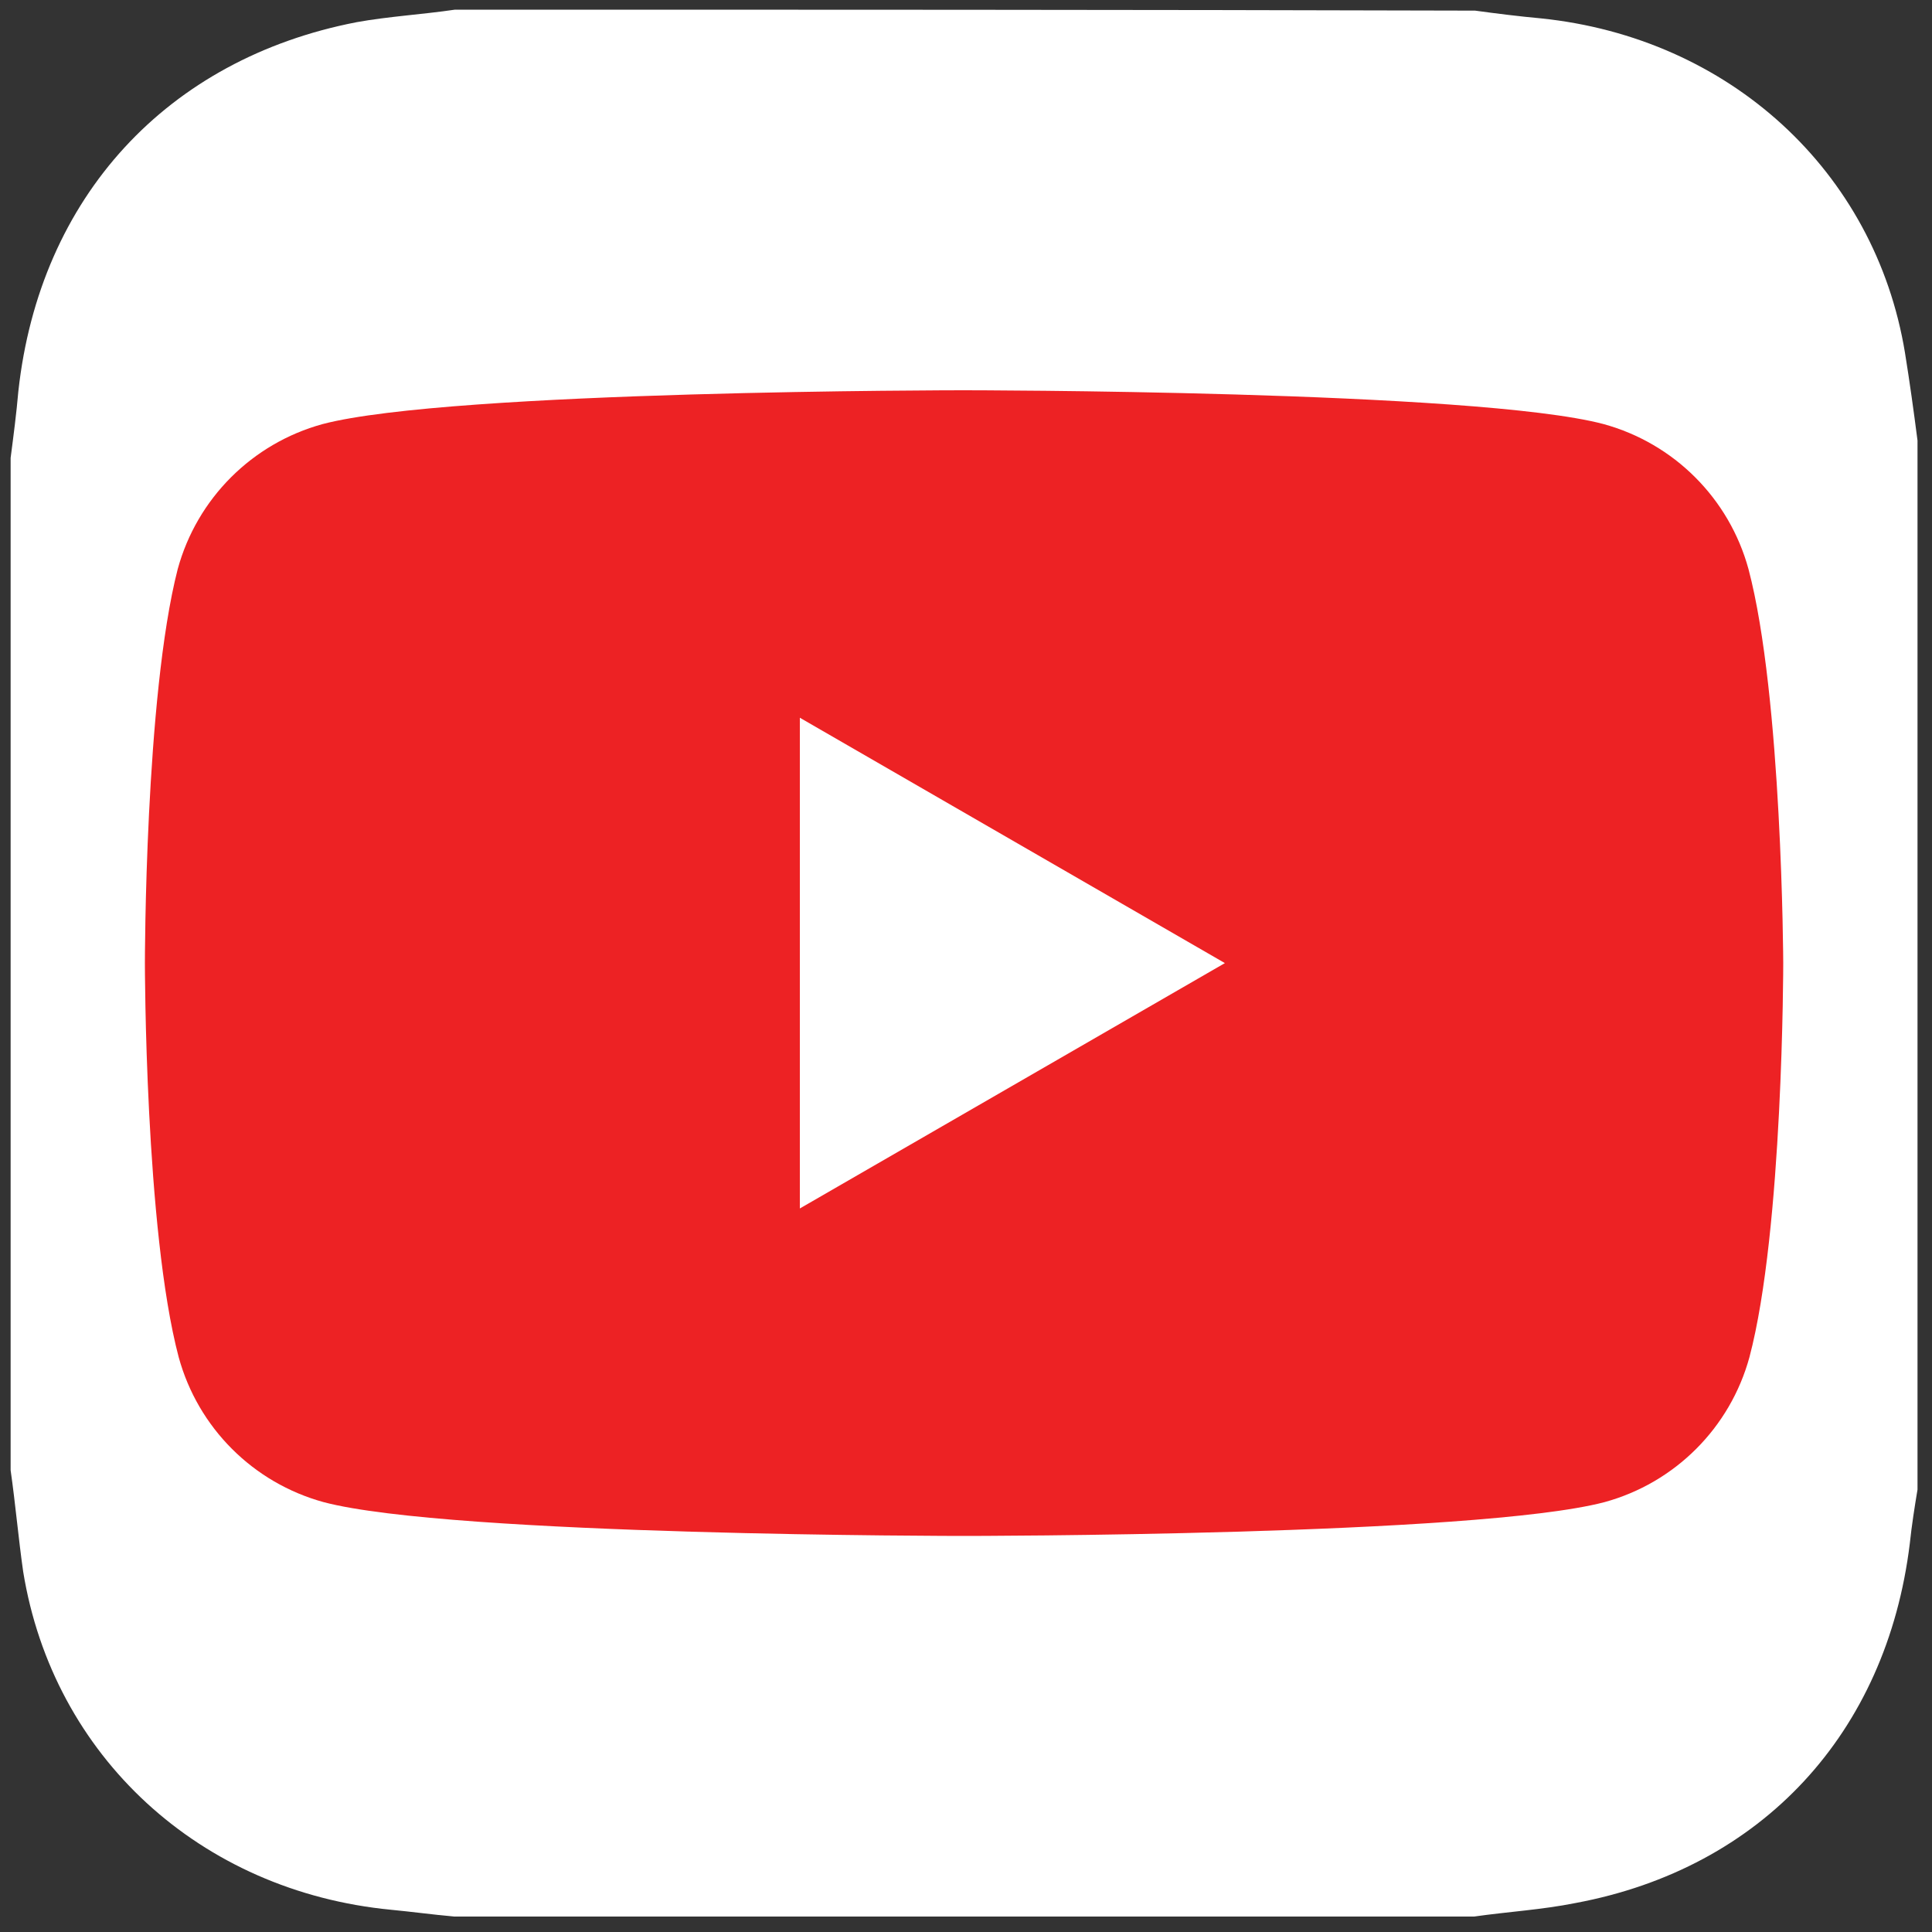 <?xml version="1.0" encoding="utf-8"?>
<!-- Generator: Adobe Illustrator 27.2.0, SVG Export Plug-In . SVG Version: 6.00 Build 0)  -->
<svg version="1.1" id="Layer_1" xmlns="http://www.w3.org/2000/svg" xmlns:xlink="http://www.w3.org/1999/xlink" x="0px" y="0px"
	 viewBox="0 0 200 200" style="enable-background:new 0 0 200 200;" xml:space="preserve">
<rect x="0" y="0" width="200" height="200" fill="#333333" stroke="none"/>
<style type="text/css">
	.st0{fill:#FFFFFF;}
	.st1{fill:#ED2224;}
</style>
<path class="st0" d="M197.2,36.5C194.1,17.7,179,3.9,159.5,1.9c-2.2-0.2-4.6-0.5-6.8-0.8C117.5,1,82.4,1,47.1,1
	c-3.4,0.5-6.9,0.7-10.2,1.3C17.3,6.1,4.1,20.4,1.9,40.5c-0.2,2.3-0.5,4.6-0.8,6.9c0,35,0,69.9,0,104.8c0.5,3.5,0.8,7,1.3,10.5
	c3.1,19.1,18.3,33.1,38.1,35c2.1,0.2,4.3,0.5,6.5,0.7c35.2,0,70.4,0,105.6,0c3.5-0.5,7-0.7,10.5-1.4c19.3-3.6,32.2-17.6,34.6-37.2
	c0.2-1.9,0.5-3.8,0.8-5.6c0-36.2,0-72.5,0-108.6C198.1,42.5,197.7,39.6,197.2,36.5z"/>
<g>
	<path class="st1" d="M181,58.9c-2-7.3-7.7-13-15-15c-13.2-3.5-66.3-3.5-66.3-3.5s-53,0-66.3,3.5c-7.3,2-13,7.7-15,15
		C15,72.1,15,99.7,15,99.7s0,27.6,3.5,40.8c2,7.3,7.7,13,15,15c13.2,3.5,66.3,3.5,66.3,3.5s53,0,66.3-3.5c7.3-2,13-7.7,15-15
		c3.5-13.2,3.5-40.8,3.5-40.8S184.5,72.1,181,58.9z"/>
	<polygon class="st0" points="82.8,125.1 126.8,99.7 82.8,74.3 	"/>
</g>
</svg>
